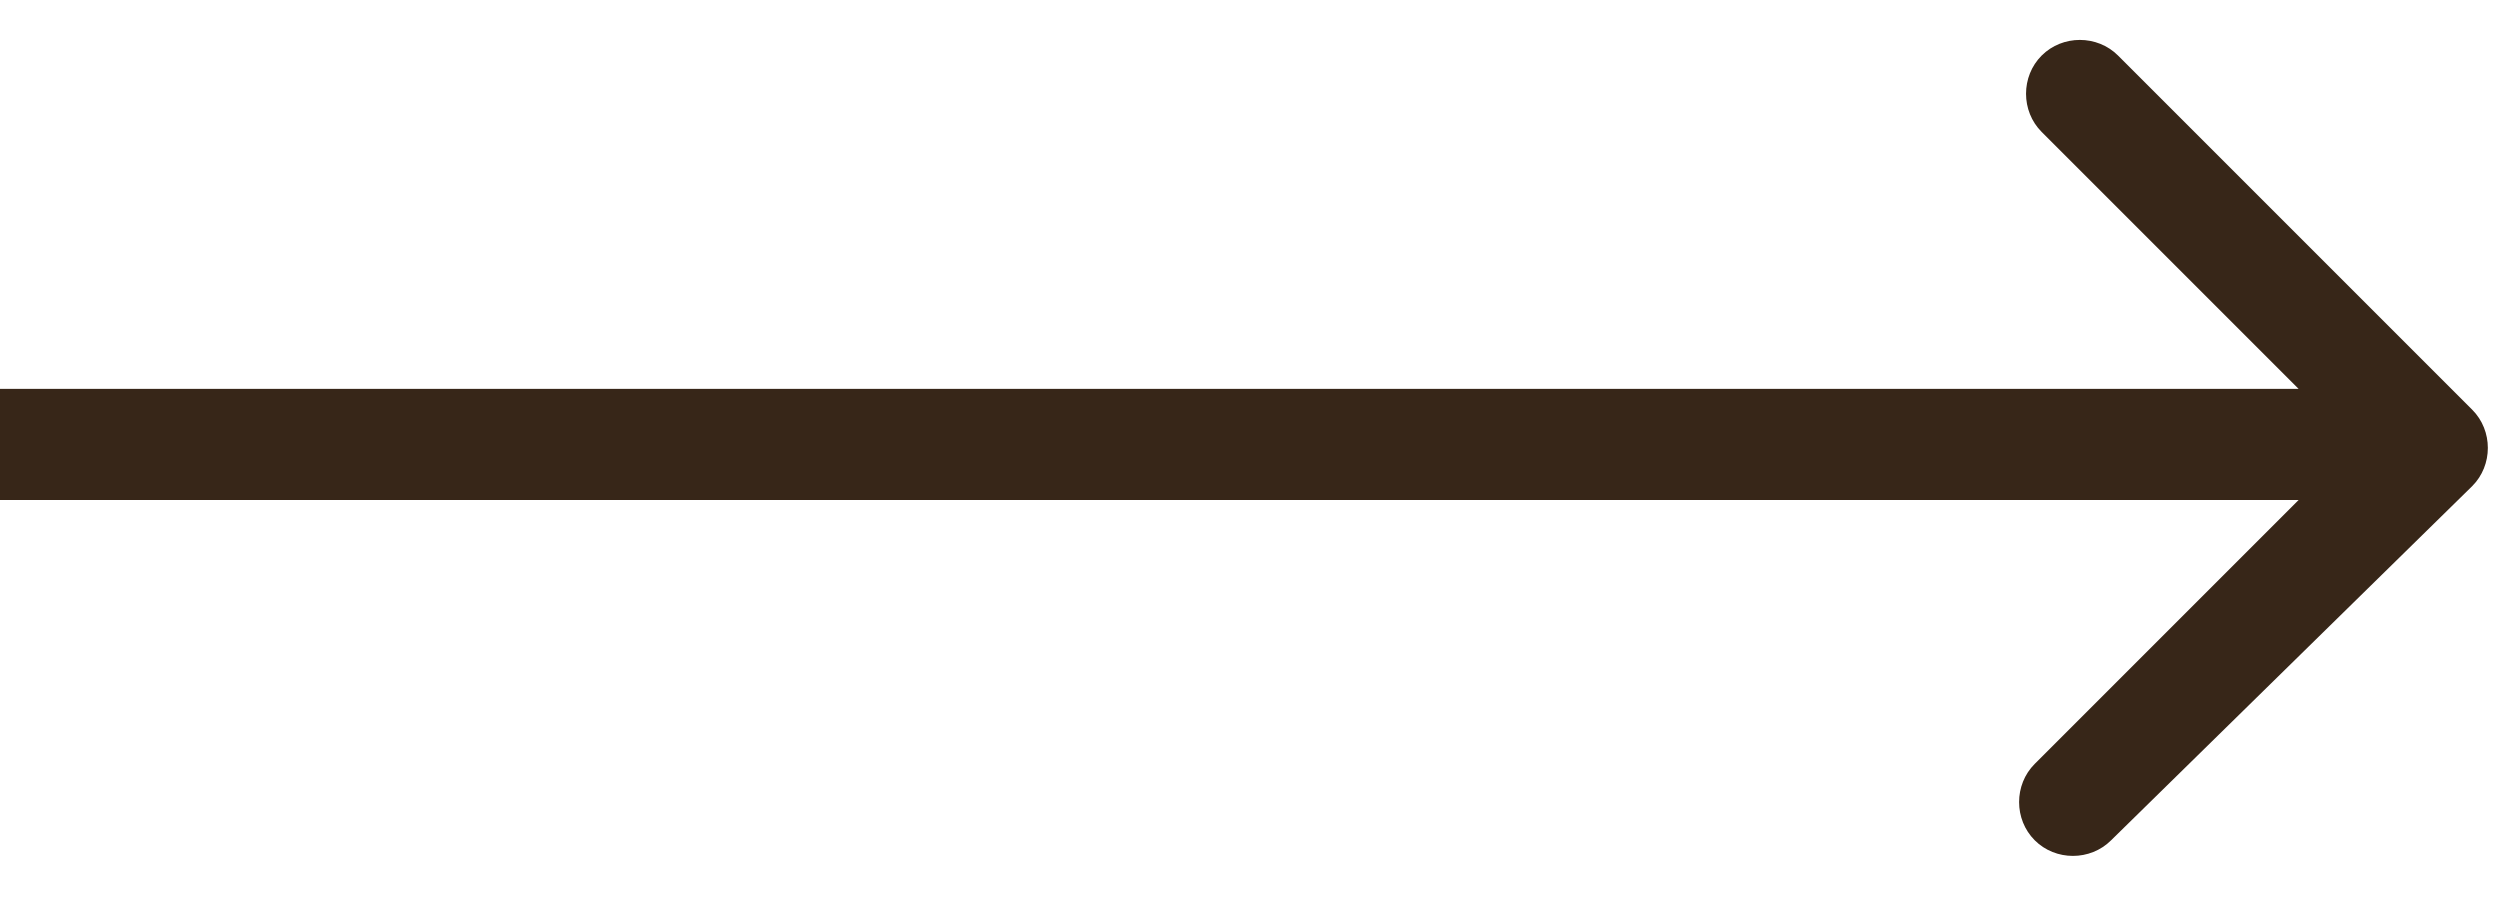 <?xml version="1.0" encoding="utf-8"?>
<!-- Generator: Adobe Illustrator 25.4.1, SVG Export Plug-In . SVG Version: 6.00 Build 0)  -->
<svg version="1.1" id="Vrstva_1" xmlns="http://www.w3.org/2000/svg" xmlns:xlink="http://www.w3.org/1999/xlink" x="0px" y="0px"
	 viewBox="0 0 36 13" style="enable-background:new 0 0 36 13;" xml:space="preserve">
<style type="text/css">
	.st0{fill:#372618;}
</style>
<path class="st0" d="M35.6,7c0.3-0.3,0.3-0.8,0-1.1l-5.1-5.1c-0.3-0.3-0.8-0.3-1.1,0c-0.3,0.3-0.3,0.8,0,1.1l4.5,4.5L29.3,11
	c-0.3,0.3-0.3,0.8,0,1.1s0.8,0.3,1.1,0L35.6,7z M0,7.2h35V5.6H0V7.2z"/>
</svg>
